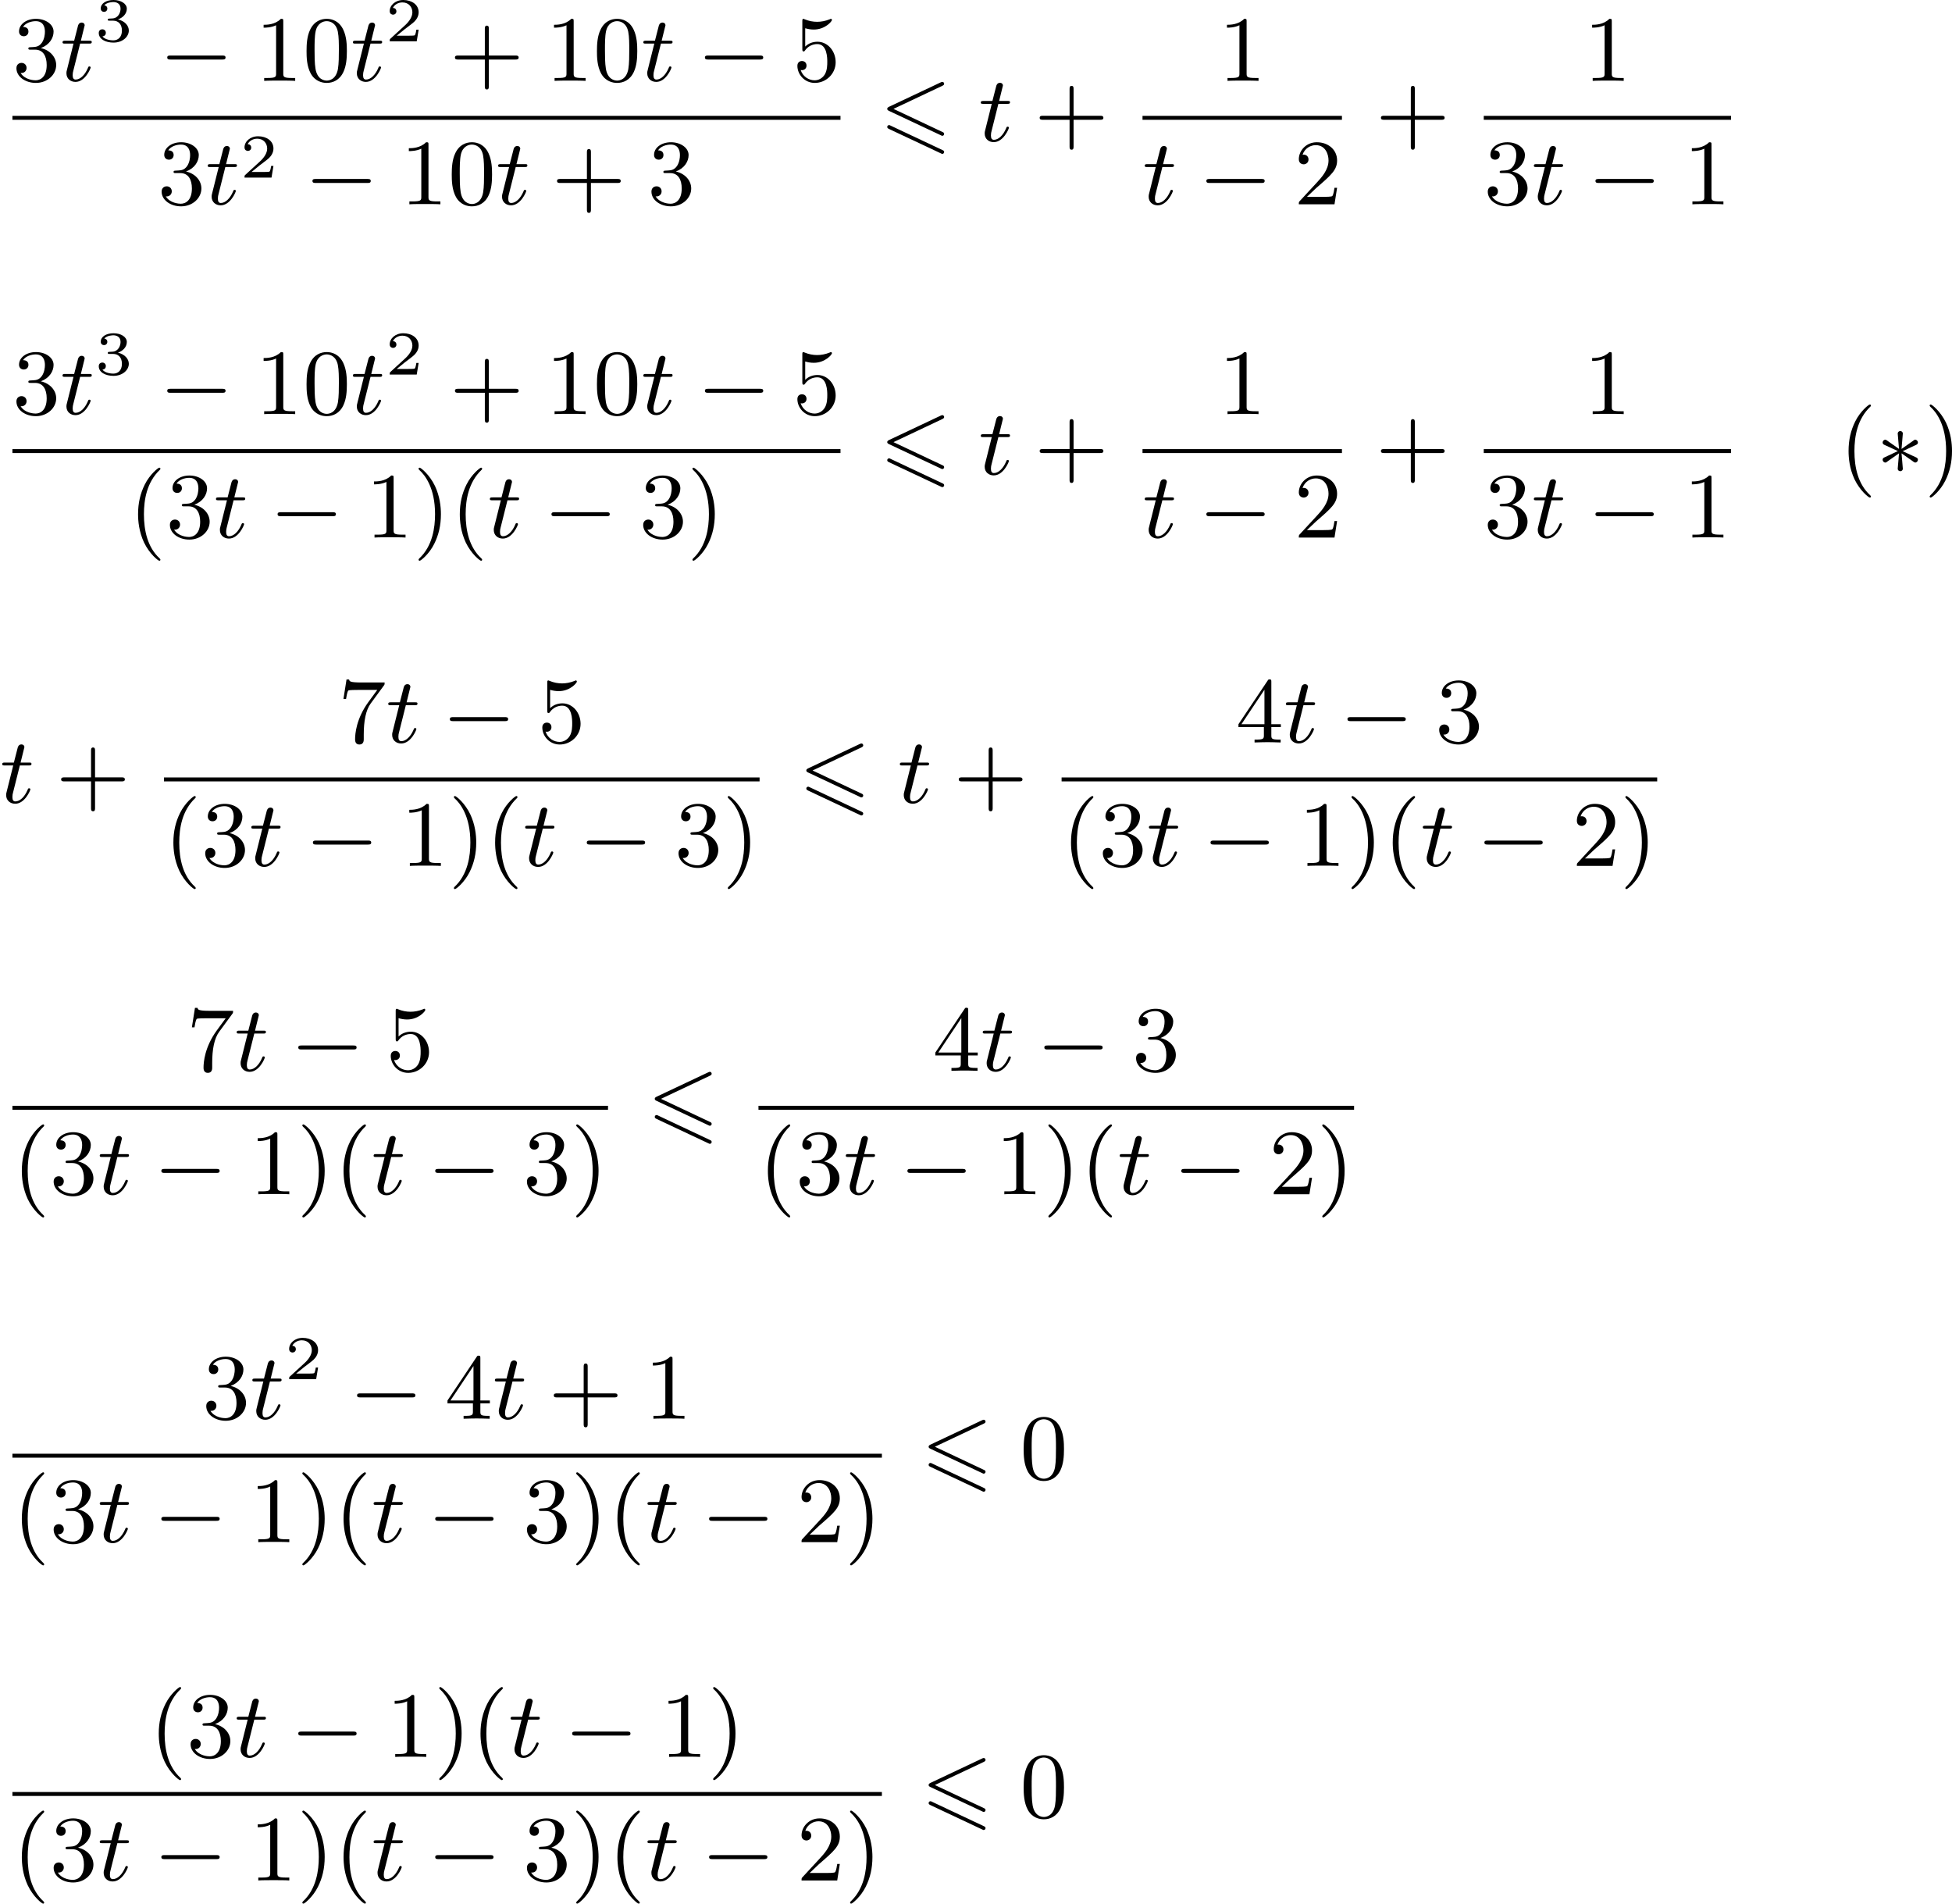 <?xml version='1.0' encoding='UTF-8'?>
<!-- This file was generated by dvisvgm 2.13.3 -->
<svg version='1.1' xmlns='http://www.w3.org/2000/svg' xmlns:xlink='http://www.w3.org/1999/xlink' width='375.848pt' height='366.456pt' viewBox='139.931 375.744 375.848 366.456'>
<defs>
<path id='g2-0' d='M6.052-2.053C6.214-2.053 6.384-2.053 6.384-2.251C6.384-2.439 6.205-2.439 6.052-2.439H1.103C.95-2.439 .771-2.439 .771-2.251C.771-2.053 .941-2.053 1.103-2.053H6.052Z'/>
<path id='g2-3' d='M3.416-1.327C3.515-1.246 3.667-1.139 3.739-1.139C3.882-1.139 3.999-1.273 3.999-1.408C3.999-1.551 3.891-1.605 3.811-1.641L2.529-2.233C3.389-2.645 3.694-2.771 3.811-2.833C3.9-2.878 3.999-2.923 3.999-3.067C3.999-3.201 3.882-3.335 3.739-3.335C3.676-3.335 3.658-3.335 3.443-3.165L2.421-2.448L2.546-3.936C2.546-4.053 2.448-4.169 2.304-4.169C2.134-4.169 2.053-4.035 2.053-3.936L2.116-3.183C2.143-2.923 2.161-2.708 2.179-2.448L1.184-3.147C1.085-3.228 .933-3.335 .861-3.335C.717-3.335 .601-3.201 .601-3.067C.601-2.923 .708-2.869 .789-2.833L2.071-2.242C1.21-1.829 .906-1.704 .789-1.641C.699-1.596 .601-1.551 .601-1.408C.601-1.273 .717-1.139 .861-1.139C.924-1.139 .941-1.139 1.157-1.309L2.179-2.026L2.053-.538C2.053-.421 2.152-.305 2.295-.305C2.466-.305 2.546-.439 2.546-.538L2.484-1.291C2.457-1.551 2.439-1.766 2.421-2.026L3.416-1.327Z'/>
<path id='g5-50' d='M3.216-1.118H2.995C2.983-1.034 2.923-.64 2.833-.574C2.792-.538 2.307-.538 2.224-.538H1.106L1.871-1.16C2.074-1.321 2.606-1.704 2.792-1.883C2.971-2.062 3.216-2.367 3.216-2.792C3.216-3.539 2.54-3.975 1.739-3.975C.968-3.975 .43-3.467 .43-2.905C.43-2.6 .687-2.564 .753-2.564C.903-2.564 1.076-2.672 1.076-2.887C1.076-3.019 .998-3.21 .735-3.21C.873-3.515 1.237-3.742 1.65-3.742C2.277-3.742 2.612-3.276 2.612-2.792C2.612-2.367 2.331-1.931 1.913-1.548L.496-.251C.436-.191 .43-.185 .43 0H3.031L3.216-1.118Z'/>
<path id='g5-51' d='M1.757-1.985C2.266-1.985 2.606-1.644 2.606-1.034C2.606-.377 2.212-.09 1.775-.09C1.614-.09 .998-.126 .729-.472C.962-.496 1.058-.652 1.058-.813C1.058-1.016 .915-1.154 .717-1.154C.556-1.154 .377-1.052 .377-.801C.377-.209 1.034 .126 1.793 .126C2.678 .126 3.27-.442 3.27-1.034C3.27-1.47 2.935-1.931 2.224-2.11C2.696-2.266 3.078-2.648 3.078-3.138C3.078-3.616 2.517-3.975 1.799-3.975C1.1-3.975 .568-3.652 .568-3.162C.568-2.905 .765-2.833 .885-2.833C1.04-2.833 1.201-2.941 1.201-3.15C1.201-3.335 1.07-3.443 .909-3.467C1.19-3.778 1.733-3.778 1.787-3.778C2.092-3.778 2.475-3.634 2.475-3.138C2.475-2.809 2.289-2.236 1.692-2.2C1.584-2.194 1.423-2.182 1.369-2.182C1.309-2.176 1.243-2.17 1.243-2.08C1.243-1.985 1.309-1.985 1.411-1.985H1.757Z'/>
<path id='g4-116' d='M1.91-3.587H2.762C2.923-3.587 3.031-3.587 3.031-3.748C3.031-3.865 2.941-3.865 2.78-3.865H1.982L2.349-5.353C2.349-5.496 2.233-5.613 2.071-5.613C1.784-5.613 1.713-5.353 1.695-5.263L1.336-3.865H.493C.323-3.865 .215-3.865 .215-3.703C.215-3.587 .314-3.587 .475-3.587H1.273L.664-1.148C.592-.879 .592-.861 .592-.735C.592-.206 .995 .099 1.462 .099C2.394 .099 2.923-1.193 2.923-1.282C2.923-1.327 2.896-1.39 2.806-1.39S2.708-1.363 2.645-1.21C2.367-.565 1.919-.126 1.479-.126C1.3-.126 1.193-.242 1.193-.538C1.193-.735 1.219-.843 1.255-.977L1.91-3.587Z'/>
<path id='g0-54' d='M6.052-5.326C6.16-5.38 6.223-5.425 6.223-5.523S6.142-5.703 6.043-5.703C5.999-5.703 5.918-5.667 5.882-5.649L.924-3.309C.771-3.237 .744-3.174 .744-3.102S.78-2.968 .924-2.905L5.882-.574C5.999-.511 6.016-.511 6.043-.511C6.142-.511 6.223-.592 6.223-.69C6.223-.807 6.142-.843 6.043-.888L1.345-3.102L6.052-5.326ZM5.882 1.166C5.999 1.228 6.016 1.228 6.043 1.228C6.142 1.228 6.223 1.148 6.223 1.049C6.223 .933 6.142 .897 6.043 .852L1.094-1.479C.977-1.542 .959-1.542 .924-1.542C.816-1.542 .744-1.462 .744-1.363C.744-1.291 .78-1.228 .924-1.166L5.882 1.166Z'/>
<path id='g7-40' d='M3.058 2.134C3.058 2.089 3.031 2.062 2.977 2C1.82 .941 1.47-.672 1.47-2.242C1.47-3.631 1.739-5.317 3.004-6.519C3.04-6.554 3.058-6.581 3.058-6.626C3.058-6.689 3.013-6.725 2.95-6.725C2.842-6.725 2.035-6.079 1.551-5.102C1.121-4.241 .906-3.318 .906-2.251C.906-1.605 .986-.583 1.479 .475C2.008 1.578 2.842 2.233 2.95 2.233C3.013 2.233 3.058 2.197 3.058 2.134Z'/>
<path id='g7-41' d='M2.672-2.251C2.672-2.986 2.564-3.972 2.098-4.967C1.569-6.07 .735-6.725 .628-6.725C.538-6.725 .52-6.653 .52-6.626C.52-6.581 .538-6.554 .601-6.492C1.121-6.025 2.107-4.806 2.107-2.251C2.107-.968 1.874 .816 .574 2.026C.556 2.053 .52 2.089 .52 2.134C.52 2.161 .538 2.233 .628 2.233C.735 2.233 1.542 1.587 2.026 .61C2.457-.251 2.672-1.175 2.672-2.251Z'/>
<path id='g7-43' d='M6.33-2.053C6.456-2.053 6.644-2.053 6.644-2.242C6.644-2.439 6.474-2.439 6.33-2.439H3.775V-5.003C3.775-5.147 3.775-5.317 3.578-5.317C3.389-5.317 3.389-5.129 3.389-5.003V-2.439H.825C.699-2.439 .511-2.439 .511-2.251C.511-2.053 .681-2.053 .825-2.053H3.389V.511C3.389 .655 3.389 .825 3.587 .825C3.775 .825 3.775 .637 3.775 .511V-2.053H6.33Z'/>
<path id='g7-48' d='M4.241-2.869C4.241-3.47 4.214-4.241 3.9-4.914C3.506-5.756 2.824-5.972 2.304-5.972C1.766-5.972 1.085-5.756 .69-4.896C.403-4.277 .359-3.551 .359-2.869C.359-2.286 .377-1.417 .762-.708C1.184 .054 1.883 .197 2.295 .197C2.878 .197 3.542-.054 3.918-.879C4.187-1.479 4.241-2.152 4.241-2.869ZM2.304-.027C2.035-.027 1.39-.152 1.219-1.166C1.13-1.695 1.13-2.466 1.13-2.977C1.13-3.587 1.13-4.295 1.237-4.788C1.417-5.586 1.991-5.747 2.295-5.747C2.636-5.747 3.201-5.568 3.371-4.734C3.47-4.241 3.47-3.542 3.47-2.977C3.47-2.421 3.47-1.668 3.38-1.139C3.192-.117 2.529-.027 2.304-.027Z'/>
<path id='g7-49' d='M2.726-5.73C2.726-5.954 2.717-5.972 2.493-5.972C1.937-5.398 1.112-5.398 .834-5.398V-5.12C1.004-5.12 1.551-5.12 2.035-5.353V-.717C2.035-.386 2.008-.278 1.175-.278H.888V0C1.21-.027 2.008-.027 2.376-.027S3.551-.027 3.873 0V-.278H3.587C2.753-.278 2.726-.386 2.726-.717V-5.73Z'/>
<path id='g7-50' d='M4.142-1.587H3.891C3.873-1.47 3.802-.941 3.685-.798C3.631-.717 3.013-.717 2.833-.717H1.237L2.125-1.56C3.596-2.833 4.142-3.309 4.142-4.223C4.142-5.254 3.291-5.972 2.188-5.972C1.157-5.972 .457-5.156 .457-4.34C.457-3.891 .843-3.847 .924-3.847C1.121-3.847 1.39-3.99 1.39-4.313C1.39-4.582 1.201-4.779 .924-4.779C.879-4.779 .852-4.779 .816-4.77C1.031-5.407 1.605-5.694 2.089-5.694C3.004-5.694 3.318-4.842 3.318-4.223C3.318-3.309 2.627-2.564 2.197-2.098L.556-.323C.457-.224 .457-.206 .457 0H3.891L4.142-1.587Z'/>
<path id='g7-51' d='M2.735-3.156C3.569-3.47 3.963-4.125 3.963-4.743C3.963-5.434 3.201-5.972 2.268-5.972S.637-5.443 .637-4.761C.637-4.465 .834-4.295 1.094-4.295S1.542-4.483 1.542-4.743C1.542-5.057 1.327-5.192 1.022-5.192C1.255-5.568 1.802-5.747 2.242-5.747C2.986-5.747 3.129-5.156 3.129-4.734C3.129-4.465 3.075-4.035 2.851-3.694C2.573-3.291 2.26-3.273 2-3.255C1.775-3.237 1.757-3.237 1.686-3.237C1.605-3.228 1.533-3.219 1.533-3.12C1.533-3.004 1.605-3.004 1.757-3.004H2.179C2.959-3.004 3.3-2.376 3.3-1.524C3.3-.377 2.69-.054 2.233-.054C2.062-.054 1.193-.099 .789-.762C1.112-.717 1.363-.941 1.363-1.246C1.363-1.542 1.139-1.731 .879-1.731C.655-1.731 .386-1.596 .386-1.219C.386-.421 1.219 .197 2.26 .197C3.38 .197 4.214-.61 4.214-1.524C4.214-2.304 3.596-2.968 2.735-3.156Z'/>
<path id='g7-52' d='M.26-1.757V-1.479H2.708V-.708C2.708-.377 2.681-.278 2.008-.278H1.811V0C2.376-.027 3.004-.027 3.067-.027C3.111-.027 3.757-.027 4.322 0V-.278H4.125C3.452-.278 3.425-.377 3.425-.708V-1.479H4.34V-1.757H3.425V-5.828C3.425-6.007 3.425-6.07 3.255-6.07C3.147-6.07 3.138-6.061 3.058-5.936L.26-1.757ZM.547-1.757L2.762-5.075V-1.757H.547Z'/>
<path id='g7-53' d='M.933-3.093C.933-2.932 .933-2.833 1.058-2.833C1.13-2.833 1.157-2.869 1.21-2.95C1.479-3.327 1.91-3.542 2.376-3.542C3.335-3.542 3.335-2.161 3.335-1.838C3.335-1.56 3.335-1.004 3.084-.601C2.842-.224 2.466-.054 2.116-.054C1.587-.054 .986-.386 .771-1.049C.78-1.049 .834-1.031 .897-1.031C1.076-1.031 1.336-1.148 1.336-1.47C1.336-1.748 1.139-1.91 .897-1.91C.708-1.91 .457-1.802 .457-1.444C.457-.628 1.139 .197 2.134 .197C3.219 .197 4.142-.681 4.142-1.793C4.142-2.878 3.371-3.766 2.394-3.766C1.964-3.766 1.524-3.622 1.21-3.3V-5.066C1.479-4.985 1.757-4.94 2.035-4.94C3.138-4.94 3.784-5.738 3.784-5.855C3.784-5.936 3.73-5.972 3.685-5.972C3.667-5.972 3.649-5.972 3.569-5.927C3.147-5.756 2.735-5.685 2.358-5.685C1.973-5.685 1.569-5.756 1.157-5.927C1.067-5.972 1.049-5.972 1.04-5.972C.933-5.972 .933-5.882 .933-5.73V-3.093Z'/>
<path id='g7-55' d='M4.394-5.469C4.474-5.568 4.474-5.586 4.474-5.774H2.242C1.112-5.774 1.085-5.891 1.058-6.061H.807L.511-4.187H.762C.798-4.394 .87-4.896 .986-5.003C1.049-5.057 1.757-5.057 1.883-5.057H3.766L2.905-3.882C1.739-2.277 1.632-.816 1.632-.305C1.632-.206 1.632 .197 2.044 .197C2.466 .197 2.466-.197 2.466-.314V-.753C2.466-2.071 2.663-3.111 3.138-3.757L4.394-5.469Z'/>
</defs>
<g id='page2' transform='matrix(2 0 0 2 0 0)'>
<use x='71.161' y='195.656' xlink:href='#g7-51'/>
<use x='75.769' y='195.656' xlink:href='#g4-116'/>
<use x='79.097' y='191.847' xlink:href='#g5-51'/>
<use x='85.296' y='195.656' xlink:href='#g2-0'/>
<use x='94.511' y='195.656' xlink:href='#g7-49'/>
<use x='99.119' y='195.656' xlink:href='#g7-48'/>
<use x='103.726' y='195.656' xlink:href='#g4-116'/>
<use x='107.054' y='191.847' xlink:href='#g5-50'/>
<use x='113.253' y='195.656' xlink:href='#g7-43'/>
<use x='122.468' y='195.656' xlink:href='#g7-49'/>
<use x='127.076' y='195.656' xlink:href='#g7-48'/>
<use x='131.684' y='195.656' xlink:href='#g4-116'/>
<use x='137.059' y='195.656' xlink:href='#g2-0'/>
<use x='146.275' y='195.656' xlink:href='#g7-53'/>
<rect x='71.161' y='199.024' height='.379' width='79.721'/>
<use x='85.14' y='207.536' xlink:href='#g7-51'/>
<use x='89.748' y='207.536' xlink:href='#g4-116'/>
<use x='93.075' y='204.963' xlink:href='#g5-50'/>
<use x='99.274' y='207.536' xlink:href='#g2-0'/>
<use x='108.49' y='207.536' xlink:href='#g7-49'/>
<use x='113.097' y='207.536' xlink:href='#g7-48'/>
<use x='117.705' y='207.536' xlink:href='#g4-116'/>
<use x='123.081' y='207.536' xlink:href='#g7-43'/>
<use x='132.296' y='207.536' xlink:href='#g7-51'/>
<use x='154.638' y='201.455' xlink:href='#g0-54'/>
<use x='164.172' y='201.455' xlink:href='#g4-116'/>
<use x='169.547' y='201.455' xlink:href='#g7-43'/>
<use x='187.254' y='195.656' xlink:href='#g7-49'/>
<rect x='179.958' y='199.024' height='.379' width='19.199'/>
<use x='179.958' y='207.536' xlink:href='#g4-116'/>
<use x='185.334' y='207.536' xlink:href='#g2-0'/>
<use x='194.549' y='207.536' xlink:href='#g7-50'/>
<use x='202.4' y='201.455' xlink:href='#g7-43'/>
<use x='222.41' y='195.656' xlink:href='#g7-49'/>
<rect x='212.811' y='199.024' height='.379' width='23.806'/>
<use x='212.811' y='207.536' xlink:href='#g7-51'/>
<use x='217.419' y='207.536' xlink:href='#g4-116'/>
<use x='222.794' y='207.536' xlink:href='#g2-0'/>
<use x='232.01' y='207.536' xlink:href='#g7-49'/>
<use x='71.161' y='227.732' xlink:href='#g7-51'/>
<use x='75.769' y='227.732' xlink:href='#g4-116'/>
<use x='79.097' y='223.923' xlink:href='#g5-51'/>
<use x='85.296' y='227.732' xlink:href='#g2-0'/>
<use x='94.511' y='227.732' xlink:href='#g7-49'/>
<use x='99.119' y='227.732' xlink:href='#g7-48'/>
<use x='103.726' y='227.732' xlink:href='#g4-116'/>
<use x='107.054' y='223.923' xlink:href='#g5-50'/>
<use x='113.253' y='227.732' xlink:href='#g7-43'/>
<use x='122.468' y='227.732' xlink:href='#g7-49'/>
<use x='127.076' y='227.732' xlink:href='#g7-48'/>
<use x='131.684' y='227.732' xlink:href='#g4-116'/>
<use x='137.059' y='227.732' xlink:href='#g2-0'/>
<use x='146.275' y='227.732' xlink:href='#g7-53'/>
<rect x='71.161' y='231.1' height='.379' width='79.721'/>
<use x='82.352' y='239.612' xlink:href='#g7-40'/>
<use x='85.936' y='239.612' xlink:href='#g7-51'/>
<use x='90.543' y='239.612' xlink:href='#g4-116'/>
<use x='95.919' y='239.612' xlink:href='#g2-0'/>
<use x='105.134' y='239.612' xlink:href='#g7-49'/>
<use x='109.742' y='239.612' xlink:href='#g7-41'/>
<use x='113.326' y='239.612' xlink:href='#g7-40'/>
<use x='116.91' y='239.612' xlink:href='#g4-116'/>
<use x='122.285' y='239.612' xlink:href='#g2-0'/>
<use x='131.501' y='239.612' xlink:href='#g7-51'/>
<use x='136.108' y='239.612' xlink:href='#g7-41'/>
<use x='154.638' y='233.531' xlink:href='#g0-54'/>
<use x='164.172' y='233.531' xlink:href='#g4-116'/>
<use x='169.547' y='233.531' xlink:href='#g7-43'/>
<use x='187.254' y='227.732' xlink:href='#g7-49'/>
<rect x='179.958' y='231.1' height='.379' width='19.199'/>
<use x='179.958' y='239.612' xlink:href='#g4-116'/>
<use x='185.334' y='239.612' xlink:href='#g2-0'/>
<use x='194.549' y='239.612' xlink:href='#g7-50'/>
<use x='202.4' y='233.531' xlink:href='#g7-43'/>
<use x='222.41' y='227.732' xlink:href='#g7-49'/>
<rect x='212.811' y='231.1' height='.379' width='23.806'/>
<use x='212.811' y='239.612' xlink:href='#g7-51'/>
<use x='217.419' y='239.612' xlink:href='#g4-116'/>
<use x='222.794' y='239.612' xlink:href='#g2-0'/>
<use x='232.01' y='239.612' xlink:href='#g7-49'/>
<use x='247.026' y='233.531' xlink:href='#g7-40'/>
<use x='250.61' y='233.531' xlink:href='#g2-3'/>
<use x='255.218' y='233.531' xlink:href='#g7-41'/>
<use x='69.966' y='265.135' xlink:href='#g4-116'/>
<use x='75.341' y='265.135' xlink:href='#g7-43'/>
<use x='102.519' y='259.336' xlink:href='#g7-55'/>
<use x='107.127' y='259.336' xlink:href='#g4-116'/>
<use x='112.502' y='259.336' xlink:href='#g2-0'/>
<use x='121.718' y='259.336' xlink:href='#g7-53'/>
<rect x='85.752' y='262.704' height='.379' width='57.34'/>
<use x='85.752' y='271.216' xlink:href='#g7-40'/>
<use x='89.336' y='271.216' xlink:href='#g7-51'/>
<use x='93.944' y='271.216' xlink:href='#g4-116'/>
<use x='99.319' y='271.216' xlink:href='#g2-0'/>
<use x='108.535' y='271.216' xlink:href='#g7-49'/>
<use x='113.142' y='271.216' xlink:href='#g7-41'/>
<use x='116.726' y='271.216' xlink:href='#g7-40'/>
<use x='120.31' y='271.216' xlink:href='#g4-116'/>
<use x='125.686' y='271.216' xlink:href='#g2-0'/>
<use x='134.901' y='271.216' xlink:href='#g7-51'/>
<use x='139.509' y='271.216' xlink:href='#g7-41'/>
<use x='146.848' y='265.135' xlink:href='#g0-54'/>
<use x='156.381' y='265.135' xlink:href='#g4-116'/>
<use x='161.757' y='265.135' xlink:href='#g7-43'/>
<use x='188.935' y='259.336' xlink:href='#g7-52'/>
<use x='193.543' y='259.336' xlink:href='#g4-116'/>
<use x='198.918' y='259.336' xlink:href='#g2-0'/>
<use x='208.134' y='259.336' xlink:href='#g7-51'/>
<rect x='172.168' y='262.704' height='.379' width='57.34'/>
<use x='172.168' y='271.216' xlink:href='#g7-40'/>
<use x='175.752' y='271.216' xlink:href='#g7-51'/>
<use x='180.359' y='271.216' xlink:href='#g4-116'/>
<use x='185.735' y='271.216' xlink:href='#g2-0'/>
<use x='194.95' y='271.216' xlink:href='#g7-49'/>
<use x='199.558' y='271.216' xlink:href='#g7-41'/>
<use x='203.142' y='271.216' xlink:href='#g7-40'/>
<use x='206.726' y='271.216' xlink:href='#g4-116'/>
<use x='212.101' y='271.216' xlink:href='#g2-0'/>
<use x='221.317' y='271.216' xlink:href='#g7-50'/>
<use x='225.924' y='271.216' xlink:href='#g7-41'/>
<use x='87.928' y='290.94' xlink:href='#g7-55'/>
<use x='92.536' y='290.94' xlink:href='#g4-116'/>
<use x='97.911' y='290.94' xlink:href='#g2-0'/>
<use x='107.127' y='290.94' xlink:href='#g7-53'/>
<rect x='71.161' y='294.308' height='.379' width='57.34'/>
<use x='71.161' y='302.821' xlink:href='#g7-40'/>
<use x='74.745' y='302.821' xlink:href='#g7-51'/>
<use x='79.353' y='302.821' xlink:href='#g4-116'/>
<use x='84.728' y='302.821' xlink:href='#g2-0'/>
<use x='93.944' y='302.821' xlink:href='#g7-49'/>
<use x='98.551' y='302.821' xlink:href='#g7-41'/>
<use x='102.135' y='302.821' xlink:href='#g7-40'/>
<use x='105.719' y='302.821' xlink:href='#g4-116'/>
<use x='111.095' y='302.821' xlink:href='#g2-0'/>
<use x='120.31' y='302.821' xlink:href='#g7-51'/>
<use x='124.918' y='302.821' xlink:href='#g7-41'/>
<use x='132.257' y='296.739' xlink:href='#g0-54'/>
<use x='159.753' y='290.94' xlink:href='#g7-52'/>
<use x='164.361' y='290.94' xlink:href='#g4-116'/>
<use x='169.736' y='290.94' xlink:href='#g2-0'/>
<use x='178.952' y='290.94' xlink:href='#g7-51'/>
<rect x='142.986' y='294.308' height='.379' width='57.34'/>
<use x='142.986' y='302.821' xlink:href='#g7-40'/>
<use x='146.57' y='302.821' xlink:href='#g7-51'/>
<use x='151.177' y='302.821' xlink:href='#g4-116'/>
<use x='156.553' y='302.821' xlink:href='#g2-0'/>
<use x='165.768' y='302.821' xlink:href='#g7-49'/>
<use x='170.376' y='302.821' xlink:href='#g7-41'/>
<use x='173.96' y='302.821' xlink:href='#g7-40'/>
<use x='177.544' y='302.821' xlink:href='#g4-116'/>
<use x='182.919' y='302.821' xlink:href='#g2-0'/>
<use x='192.135' y='302.821' xlink:href='#g7-50'/>
<use x='196.742' y='302.821' xlink:href='#g7-41'/>
<use x='89.436' y='324.428' xlink:href='#g7-51'/>
<use x='94.044' y='324.428' xlink:href='#g4-116'/>
<use x='97.372' y='320.619' xlink:href='#g5-50'/>
<use x='103.571' y='324.428' xlink:href='#g2-0'/>
<use x='112.786' y='324.428' xlink:href='#g7-52'/>
<use x='117.394' y='324.428' xlink:href='#g4-116'/>
<use x='122.769' y='324.428' xlink:href='#g7-43'/>
<use x='131.985' y='324.428' xlink:href='#g7-49'/>
<rect x='71.161' y='327.796' height='.379' width='83.706'/>
<use x='71.161' y='336.308' xlink:href='#g7-40'/>
<use x='74.745' y='336.308' xlink:href='#g7-51'/>
<use x='79.353' y='336.308' xlink:href='#g4-116'/>
<use x='84.728' y='336.308' xlink:href='#g2-0'/>
<use x='93.944' y='336.308' xlink:href='#g7-49'/>
<use x='98.551' y='336.308' xlink:href='#g7-41'/>
<use x='102.135' y='336.308' xlink:href='#g7-40'/>
<use x='105.719' y='336.308' xlink:href='#g4-116'/>
<use x='111.095' y='336.308' xlink:href='#g2-0'/>
<use x='120.31' y='336.308' xlink:href='#g7-51'/>
<use x='124.918' y='336.308' xlink:href='#g7-41'/>
<use x='128.501' y='336.308' xlink:href='#g7-40'/>
<use x='132.085' y='336.308' xlink:href='#g4-116'/>
<use x='137.461' y='336.308' xlink:href='#g2-0'/>
<use x='146.676' y='336.308' xlink:href='#g7-50'/>
<use x='151.284' y='336.308' xlink:href='#g7-41'/>
<use x='158.623' y='330.226' xlink:href='#g0-54'/>
<use x='168.157' y='330.226' xlink:href='#g7-48'/>
<use x='84.344' y='356.978' xlink:href='#g7-40'/>
<use x='87.928' y='356.978' xlink:href='#g7-51'/>
<use x='92.536' y='356.978' xlink:href='#g4-116'/>
<use x='97.911' y='356.978' xlink:href='#g2-0'/>
<use x='107.127' y='356.978' xlink:href='#g7-49'/>
<use x='111.735' y='356.978' xlink:href='#g7-41'/>
<use x='115.318' y='356.978' xlink:href='#g7-40'/>
<use x='118.902' y='356.978' xlink:href='#g4-116'/>
<use x='124.278' y='356.978' xlink:href='#g2-0'/>
<use x='133.493' y='356.978' xlink:href='#g7-49'/>
<use x='138.101' y='356.978' xlink:href='#g7-41'/>
<rect x='71.161' y='360.356' height='.379' width='83.706'/>
<use x='71.161' y='368.868' xlink:href='#g7-40'/>
<use x='74.745' y='368.868' xlink:href='#g7-51'/>
<use x='79.353' y='368.868' xlink:href='#g4-116'/>
<use x='84.728' y='368.868' xlink:href='#g2-0'/>
<use x='93.944' y='368.868' xlink:href='#g7-49'/>
<use x='98.551' y='368.868' xlink:href='#g7-41'/>
<use x='102.135' y='368.868' xlink:href='#g7-40'/>
<use x='105.719' y='368.868' xlink:href='#g4-116'/>
<use x='111.095' y='368.868' xlink:href='#g2-0'/>
<use x='120.31' y='368.868' xlink:href='#g7-51'/>
<use x='124.918' y='368.868' xlink:href='#g7-41'/>
<use x='128.501' y='368.868' xlink:href='#g7-40'/>
<use x='132.085' y='368.868' xlink:href='#g4-116'/>
<use x='137.461' y='368.868' xlink:href='#g2-0'/>
<use x='146.676' y='368.868' xlink:href='#g7-50'/>
<use x='151.284' y='368.868' xlink:href='#g7-41'/>
<use x='158.623' y='362.786' xlink:href='#g0-54'/>
<use x='168.157' y='362.786' xlink:href='#g7-48'/>
</g>
</svg>